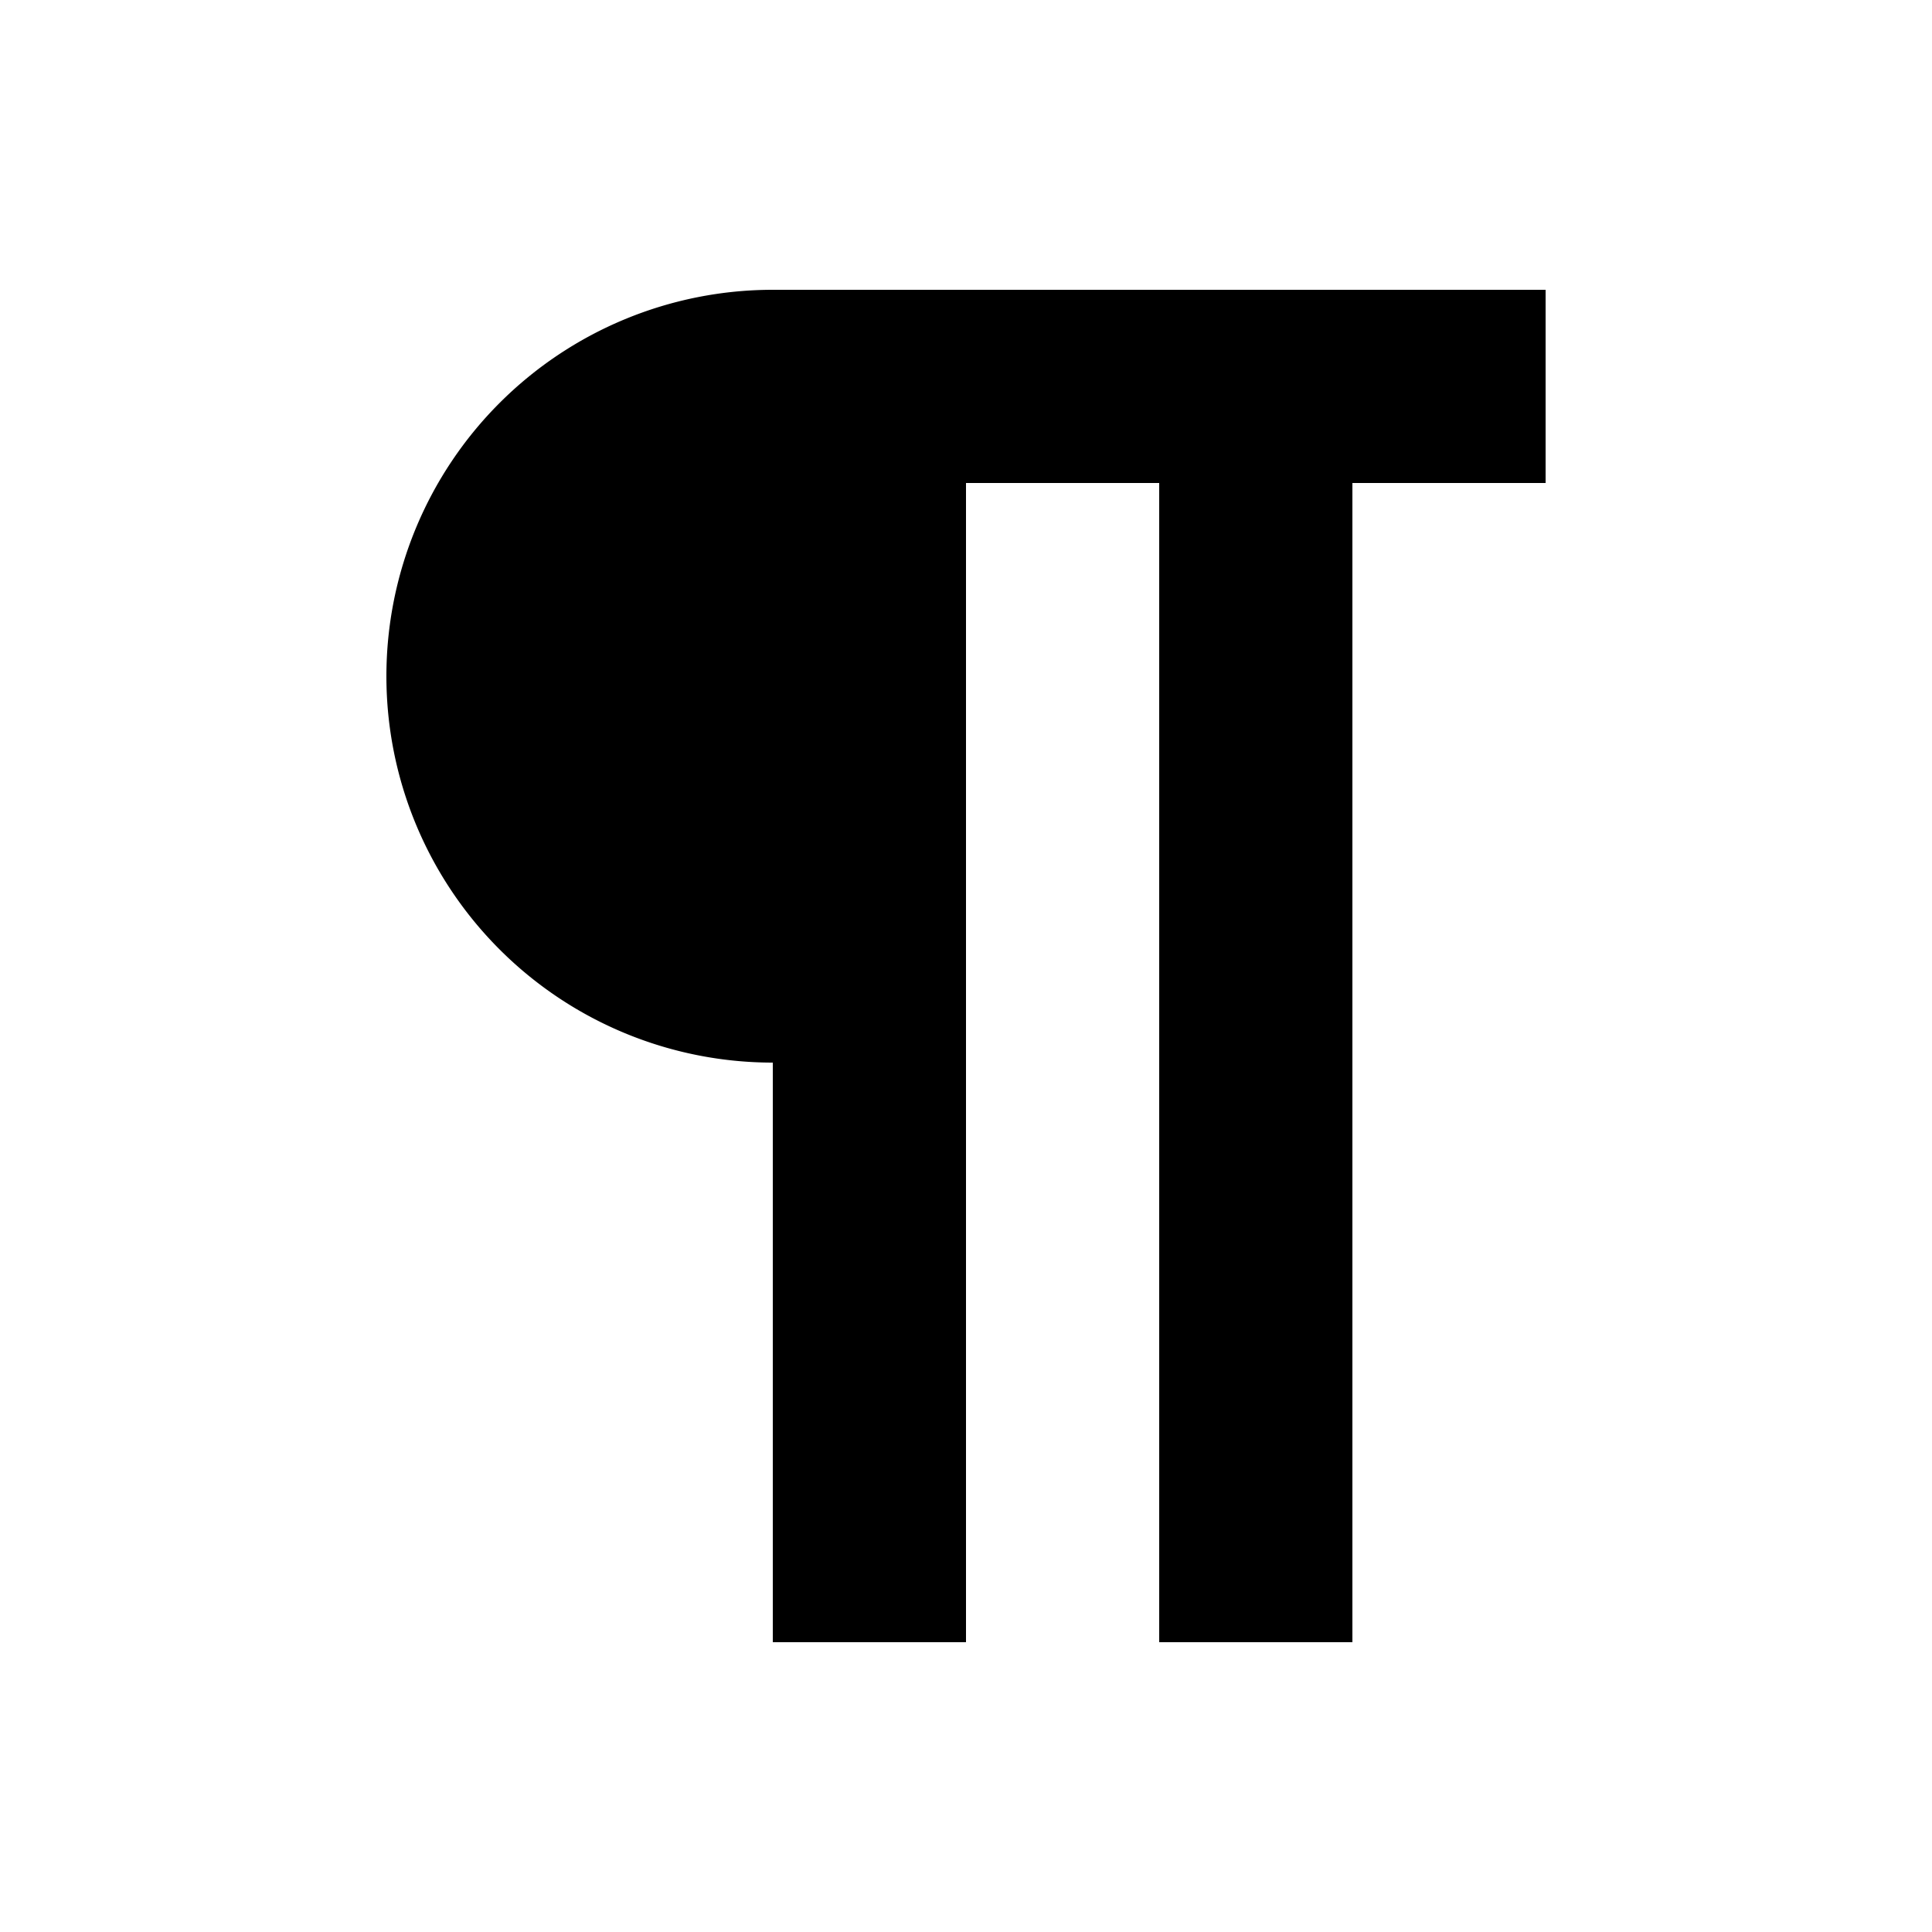 <?xml version="1.0" encoding="utf-8"?><!-- Uploaded to: SVG Repo, www.svgrepo.com, Generator: SVG Repo Mixer Tools -->
<svg fill="#000000" width="800px" height="800px" viewBox="0 0 20 20" xmlns="http://www.w3.org/2000/svg"><path d="M12 5h-2v12H8V3h8v2h-2v12h-2V5zM8 3a4 4 0 1 0 0 8V3z"/></svg>